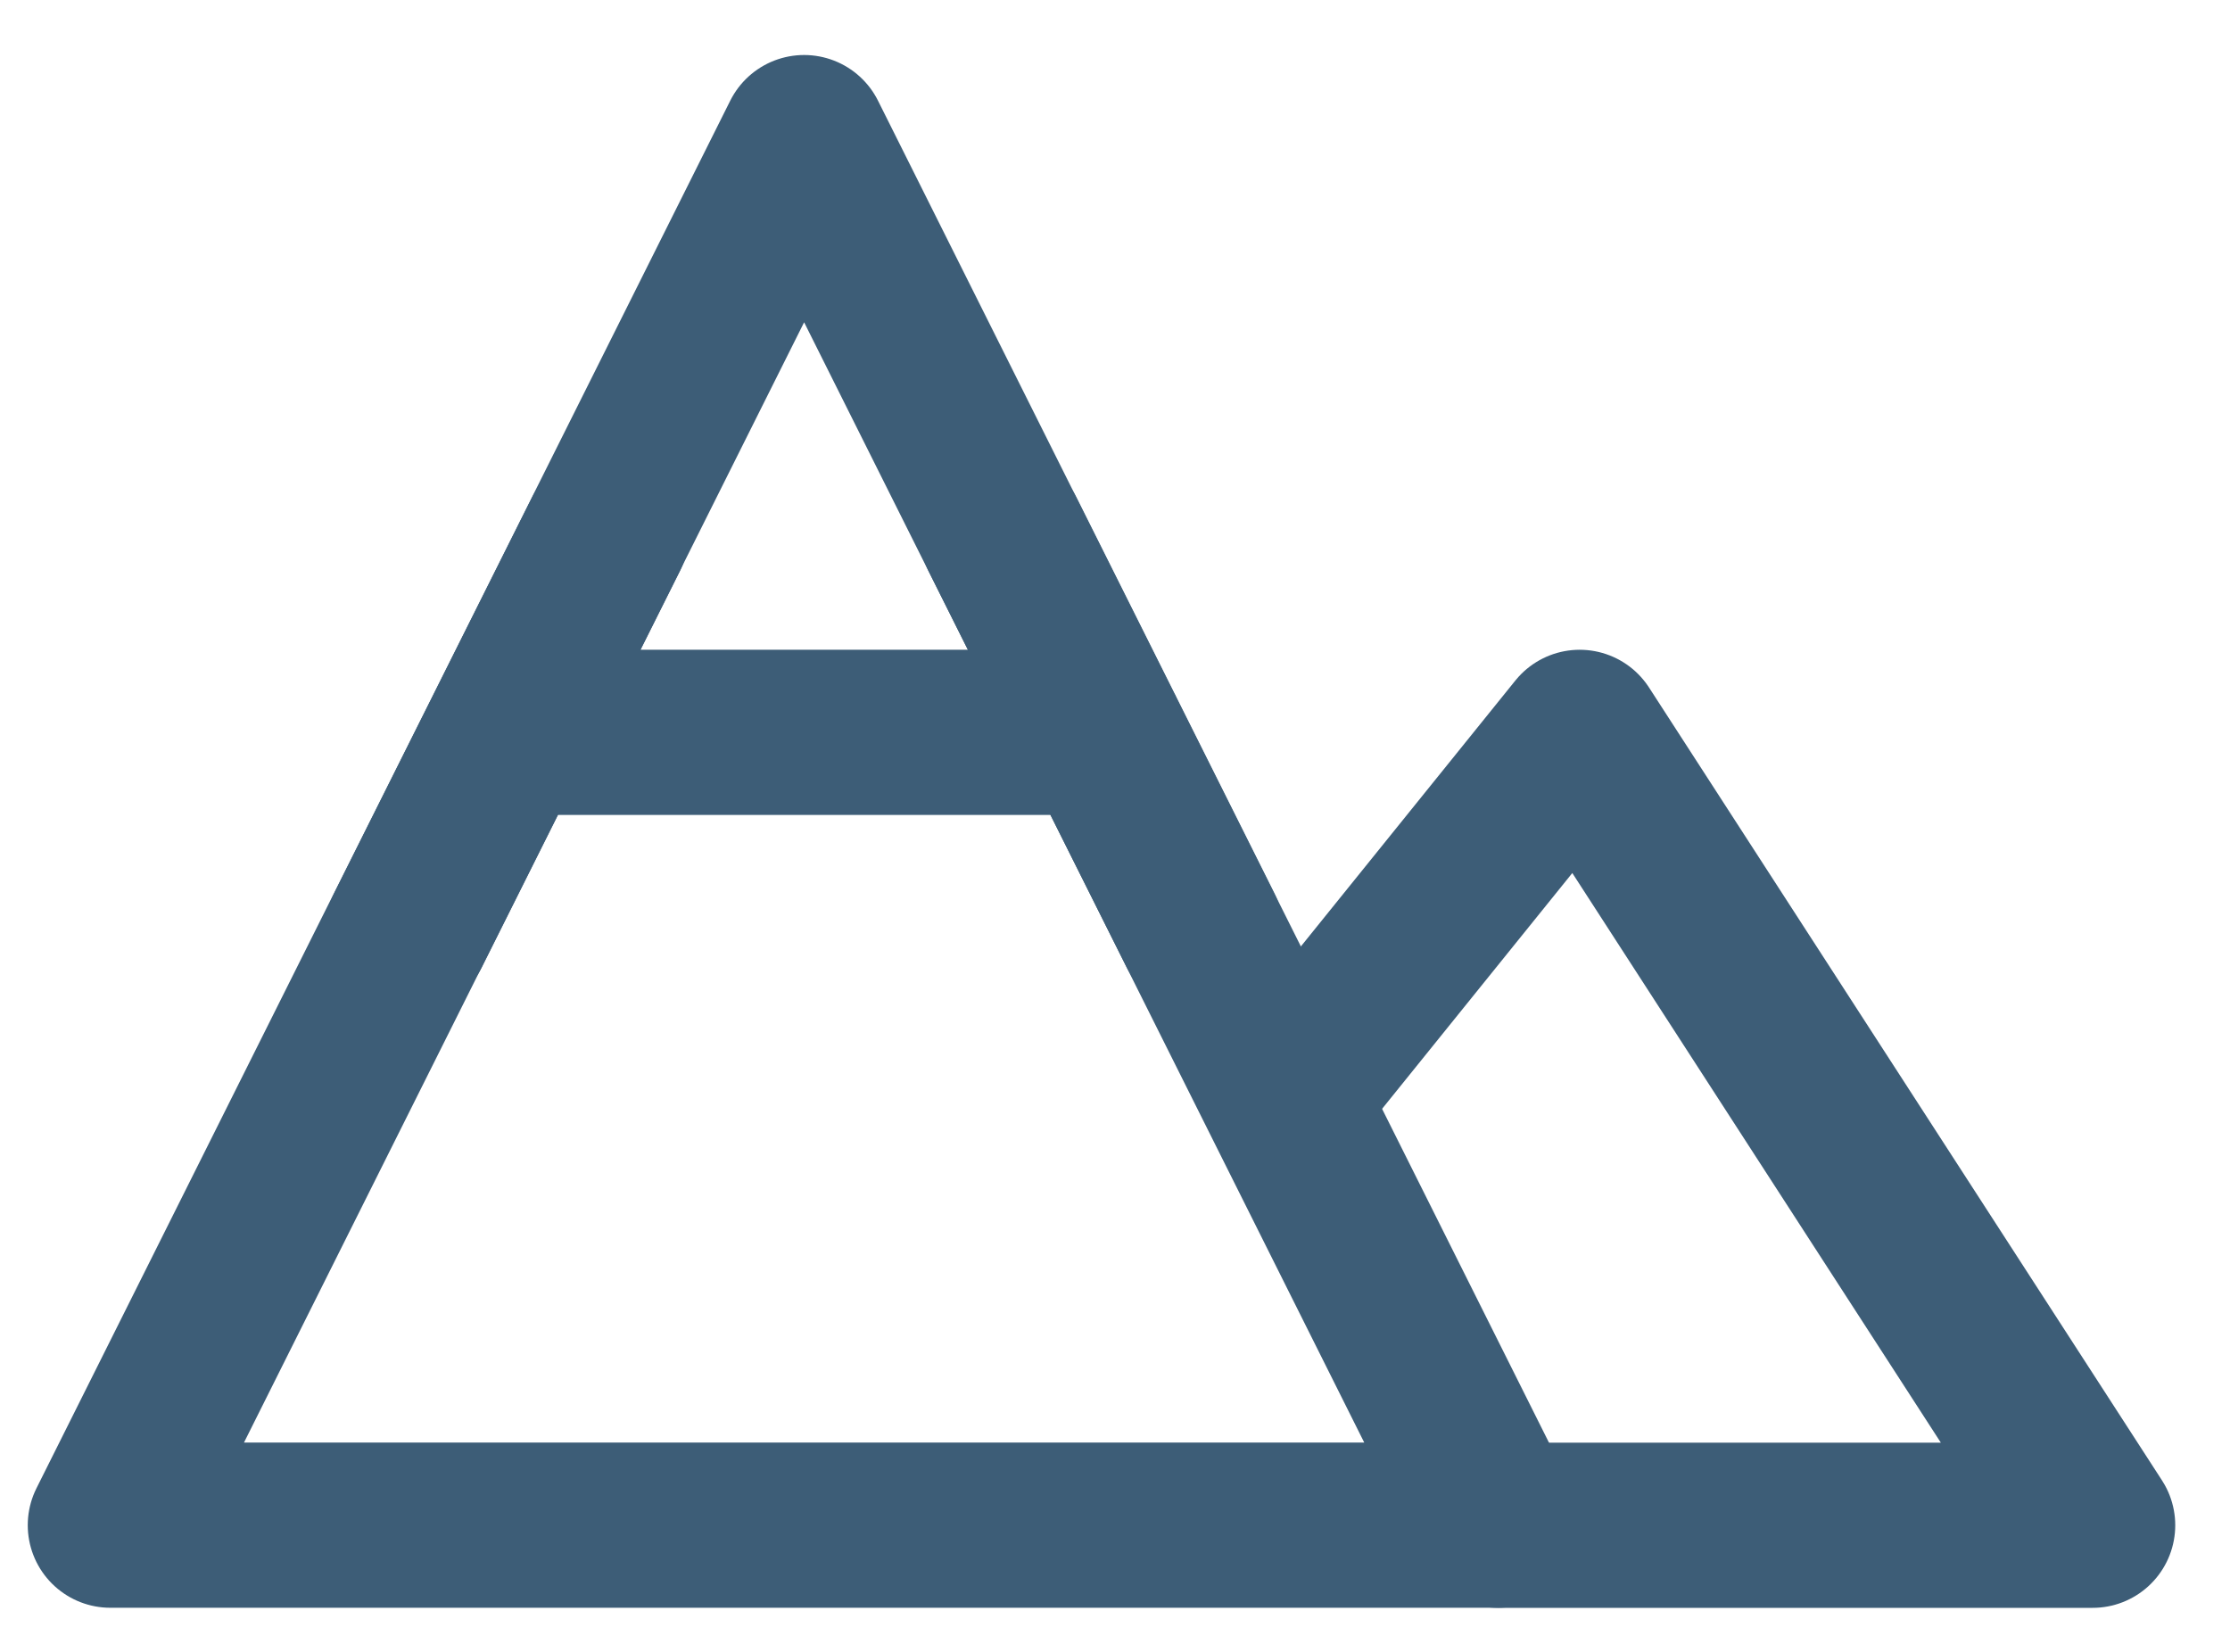 <svg width="27" height="20" viewBox="0 0 27 20" fill="none" xmlns="http://www.w3.org/2000/svg">
<path d="M9.736 1.666L18.136 18.466H1.336L9.736 1.666Z" stroke="#3D5D77" stroke-width="2" stroke-linejoin="round"/>
<path d="M15.738 13.067L19.126 8.867L25.337 18.467H18.137M6.138 8.867H13.338M7.338 6.467L4.938 11.267M12.137 6.467L14.537 11.267" stroke="#3D5D77" stroke-width="2" stroke-linecap="round" stroke-linejoin="round"/>
</svg>
